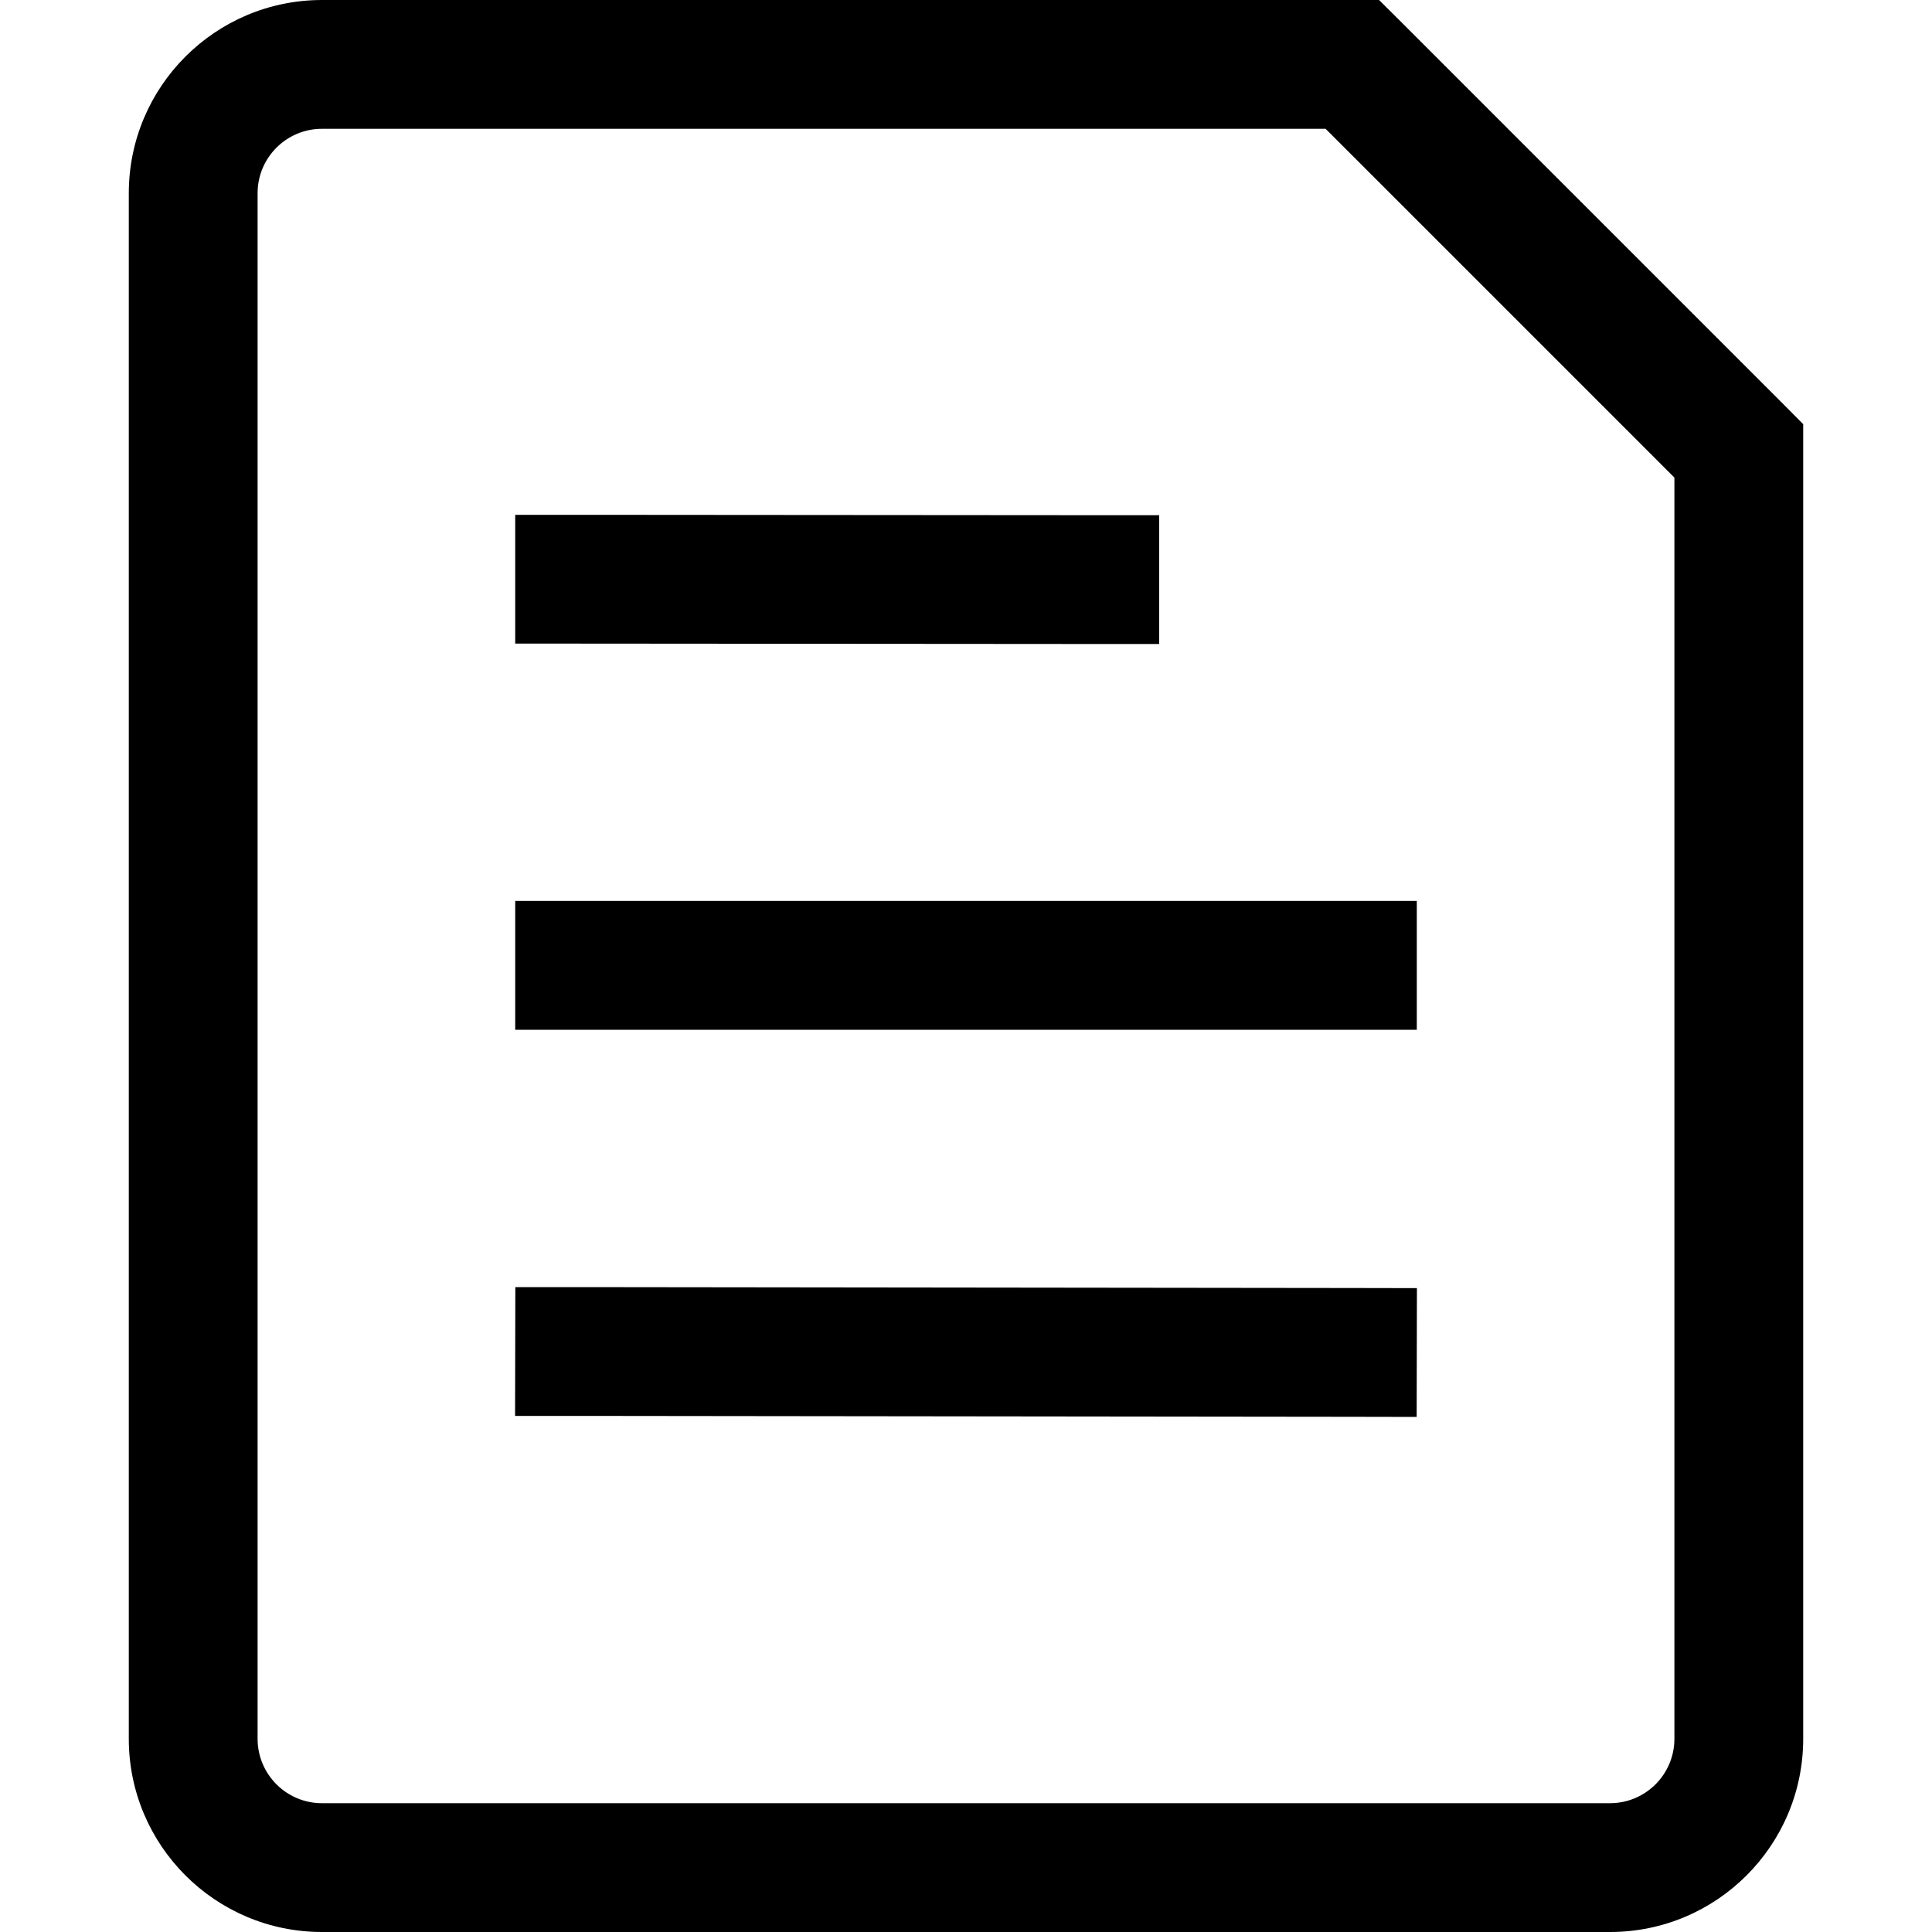 <?xml version="1.0" encoding="utf-8"?><!-- Uploaded to: SVG Repo, www.svgrepo.com, Generator: SVG Repo Mixer Tools -->
<svg width="800px" height="800px" viewBox="0 0 15 15" fill="none" xmlns="http://www.w3.org/2000/svg">
<path d="M4.5 6.995H4V7.995H4.5V6.995ZM10.5 7.995H11V6.995H10.5V7.995ZM4.501 9.993L4.001 9.993L3.999 10.993L4.499 10.993L4.501 9.993ZM10.499 11L10.999 11.001L11.001 10.001L10.501 10L10.499 11ZM4.5 3.997L4 3.997L4 4.997L4.5 4.997L4.5 3.997ZM8.5 5L9 5L9 4L8.5 4L8.5 5ZM10.5 0.5L10.854 0.146L10.707 0H10.5V0.5ZM13.5 3.5H14V3.293L13.854 3.146L13.5 3.5ZM4.5 7.995H10.5V6.995H4.5V7.995ZM4.499 10.993L10.499 11L10.501 10L4.501 9.993L4.499 10.993ZM4.5 4.997L8.5 5L8.5 4L4.5 3.997L4.5 4.997ZM12.5 14H2.5V15H12.5V14ZM2 13.5V1.5H1V13.5H2ZM2.5 1H10.5V0H2.5V1ZM13 3.5V13.5H14V3.5H13ZM10.146 0.854L13.146 3.854L13.854 3.146L10.854 0.146L10.146 0.854ZM2.5 14C2.224 14 2 13.776 2 13.5H1C1 14.328 1.672 15 2.5 15V14ZM12.5 15C13.328 15 14 14.328 14 13.5H13C13 13.776 12.776 14 12.5 14V15ZM2 1.5C2 1.224 2.224 1 2.5 1V0C1.672 0 1 0.672 1 1.5H2Z" fill="#000000"/>
</svg>